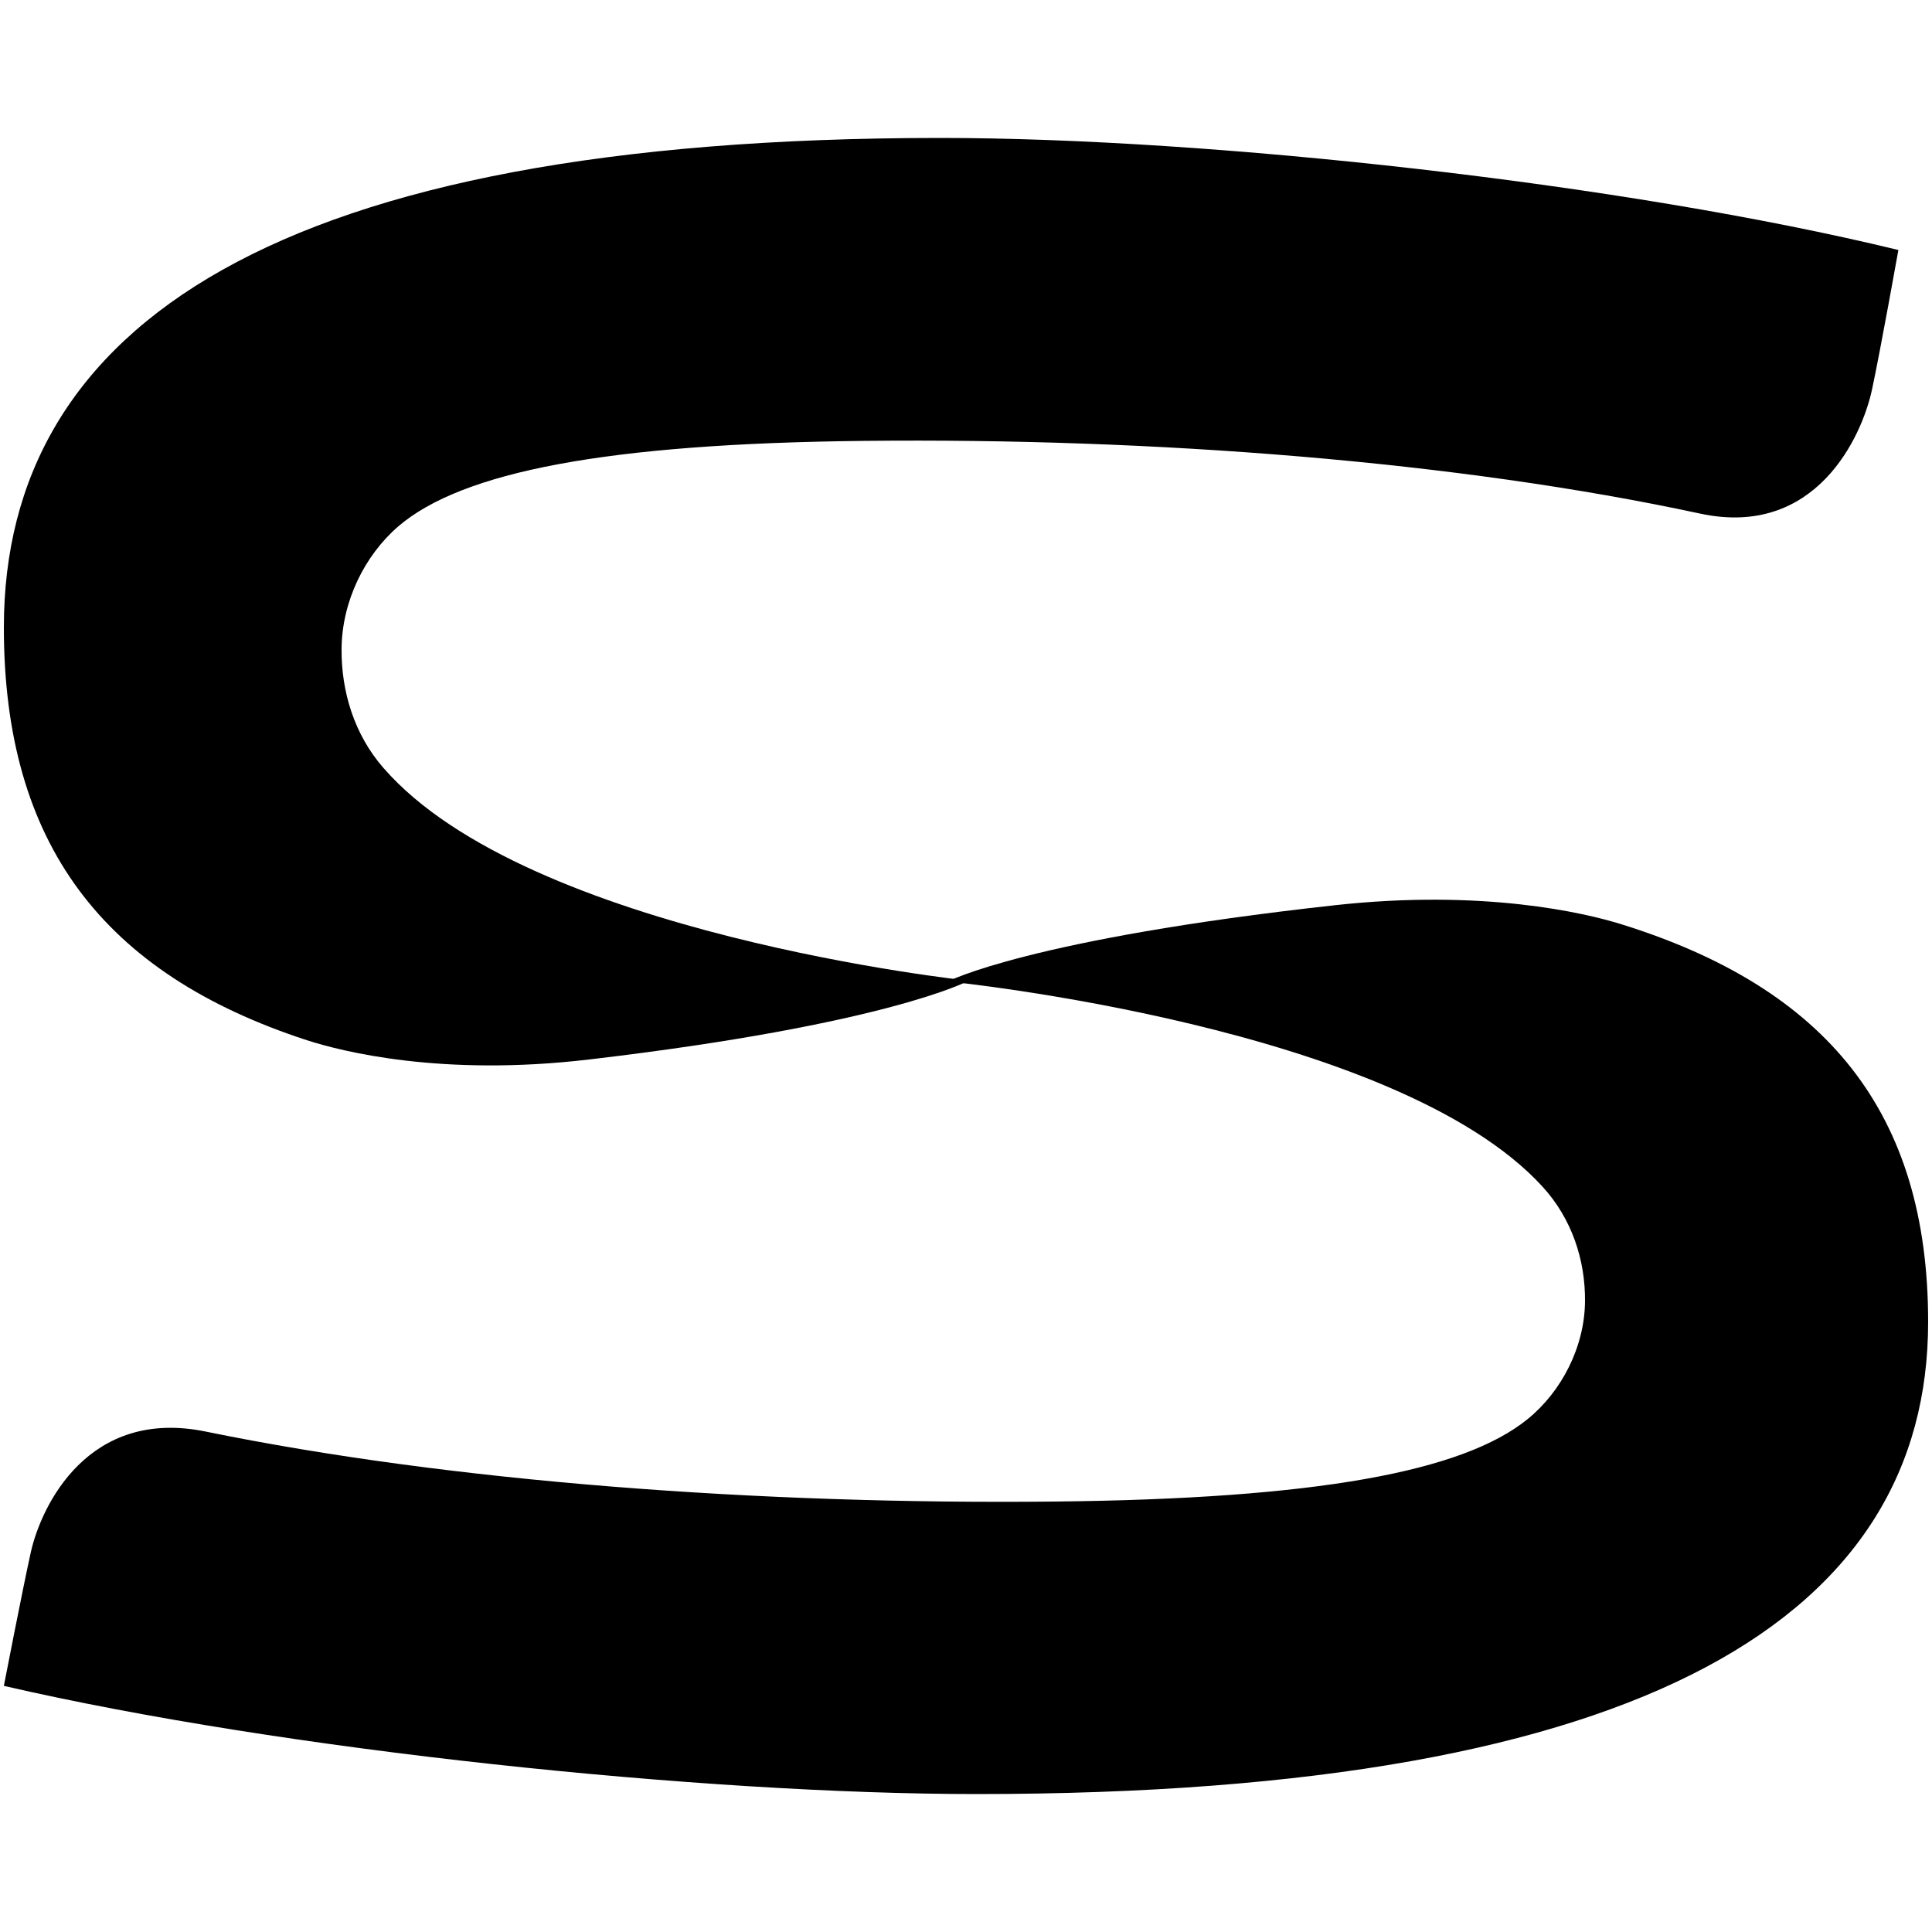 <?xml version="1.0" encoding="utf-8"?>
<!-- Generator: Adobe Illustrator 27.0.1, SVG Export Plug-In . SVG Version: 6.00 Build 0)  -->
<svg version="1.1" id="si" xmlns="http://www.w3.org/2000/svg" xmlns:xlink="http://www.w3.org/1999/xlink" x="0px" y="0px"
	 viewBox="0 0 500 500" style="enable-background:new 0 0 500 500;" xml:space="preserve">
<path d="M491.3,64.7c-71.2-17.3-178.3-29-247.9-29C71.2,35.7,1,84.4,1,162.4c0,56,25.7,89.6,78.4,106.8c9,2.9,34.8,9.5,73,5
	c77.5-9.1,98.3-20.4,98.3-20.4s-114.1-12-151.5-55.1c-7.5-8.6-10.9-19.7-10.8-30.8c0.1-12.2,5.9-24.1,14.7-31.7
	c16.5-14.1,53.8-21.4,120.5-22.1c75.1-0.8,153.6,5.3,216.3,18.8c30,6.5,42-19.9,44.6-32.2C486.7,90.4,491.3,64.7,491.3,64.7
	L491.3,64.7z"/>
<path d="M1,436.3c72.3,16.7,181.1,28,251.8,28c175,0,246.2-46.9,246.2-122.2c0-54-26.1-86.4-79.7-103c-9.1-2.8-35.4-9.1-74.1-4.8
	c-78.8,8.7-99.9,19.7-99.9,19.7s115.9,11.5,153.9,53.1c7.6,8.3,11.1,19,11,29.7c-0.1,11.7-6,23.3-14.9,30.5
	c-16.8,13.6-54.7,20.6-122.4,21.3c-76.3,0.8-156-5.1-219.6-18.1c-30.5-6.3-42.6,19.2-45.3,31.1C5.8,411.5,1,436.3,1,436.3L1,436.3z"
	/>
</svg>
